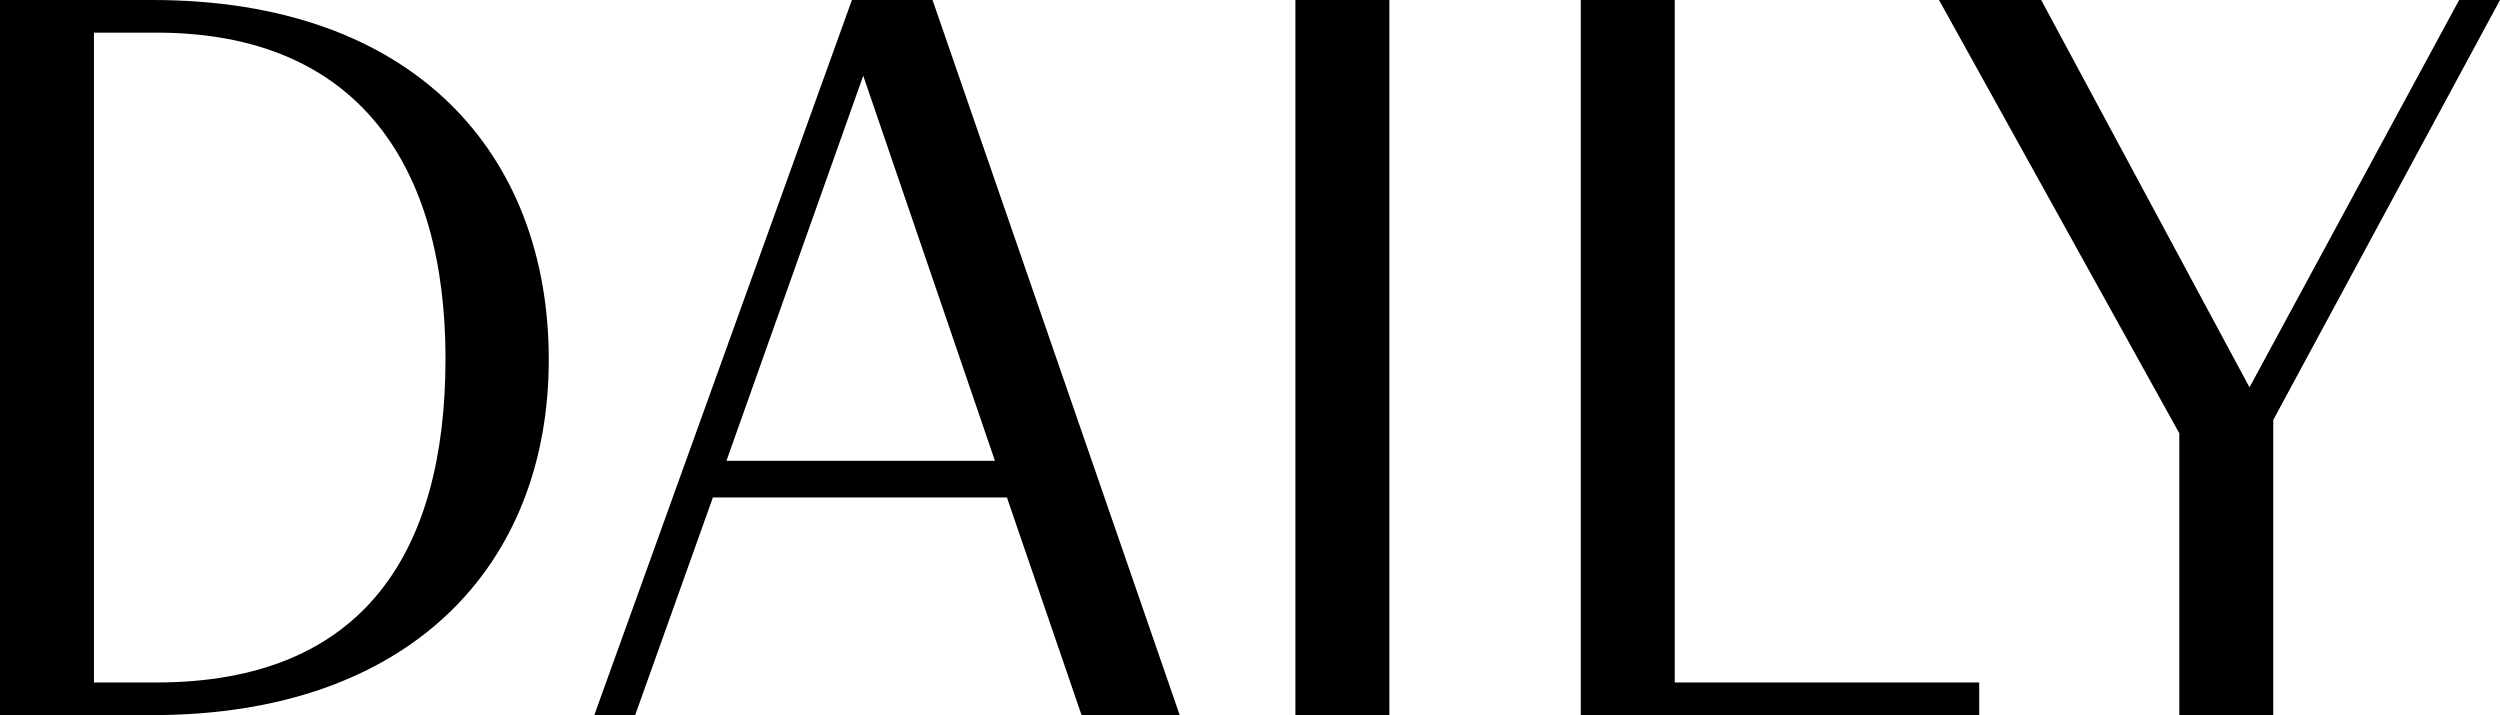<?xml version="1.0" encoding="UTF-8"?>
<svg id="_レイヤー_2" data-name="レイヤー 2" xmlns="http://www.w3.org/2000/svg" viewBox="0 0 112.57 32.2">
  <g id="txt">
    <g>
      <path d="M0,0h6.86c11.82,0,17.85,6.95,17.85,16.19s-6.21,16.01-17.85,16.01H0V0ZM4.23,1.47v29.26h2.81c9.38,0,13.02-5.93,13.02-14.58S16.15,1.47,7.04,1.47h-2.81Z"/>
      <path d="M45.35,22.4h-13.25l-3.5,9.8h-1.84L38.36,0h3.63l11.13,32.2h-4.42l-3.36-9.8ZM32.7,20.75h12.1l-5.93-17.34-6.16,17.34Z"/>
      <path d="M58.33,0h4.23v32.2h-4.23V0Z"/>
      <path d="M71.18,0h4.23v30.73h13.71v1.47h-17.94V0Z"/>
      <path d="M91.91,0l9.38,17.44L110.73,0h1.84l-10.21,18.91v13.3h-4.23v-12.7L87.31,0h4.6Z"/>
    </g>
  </g>
</svg>